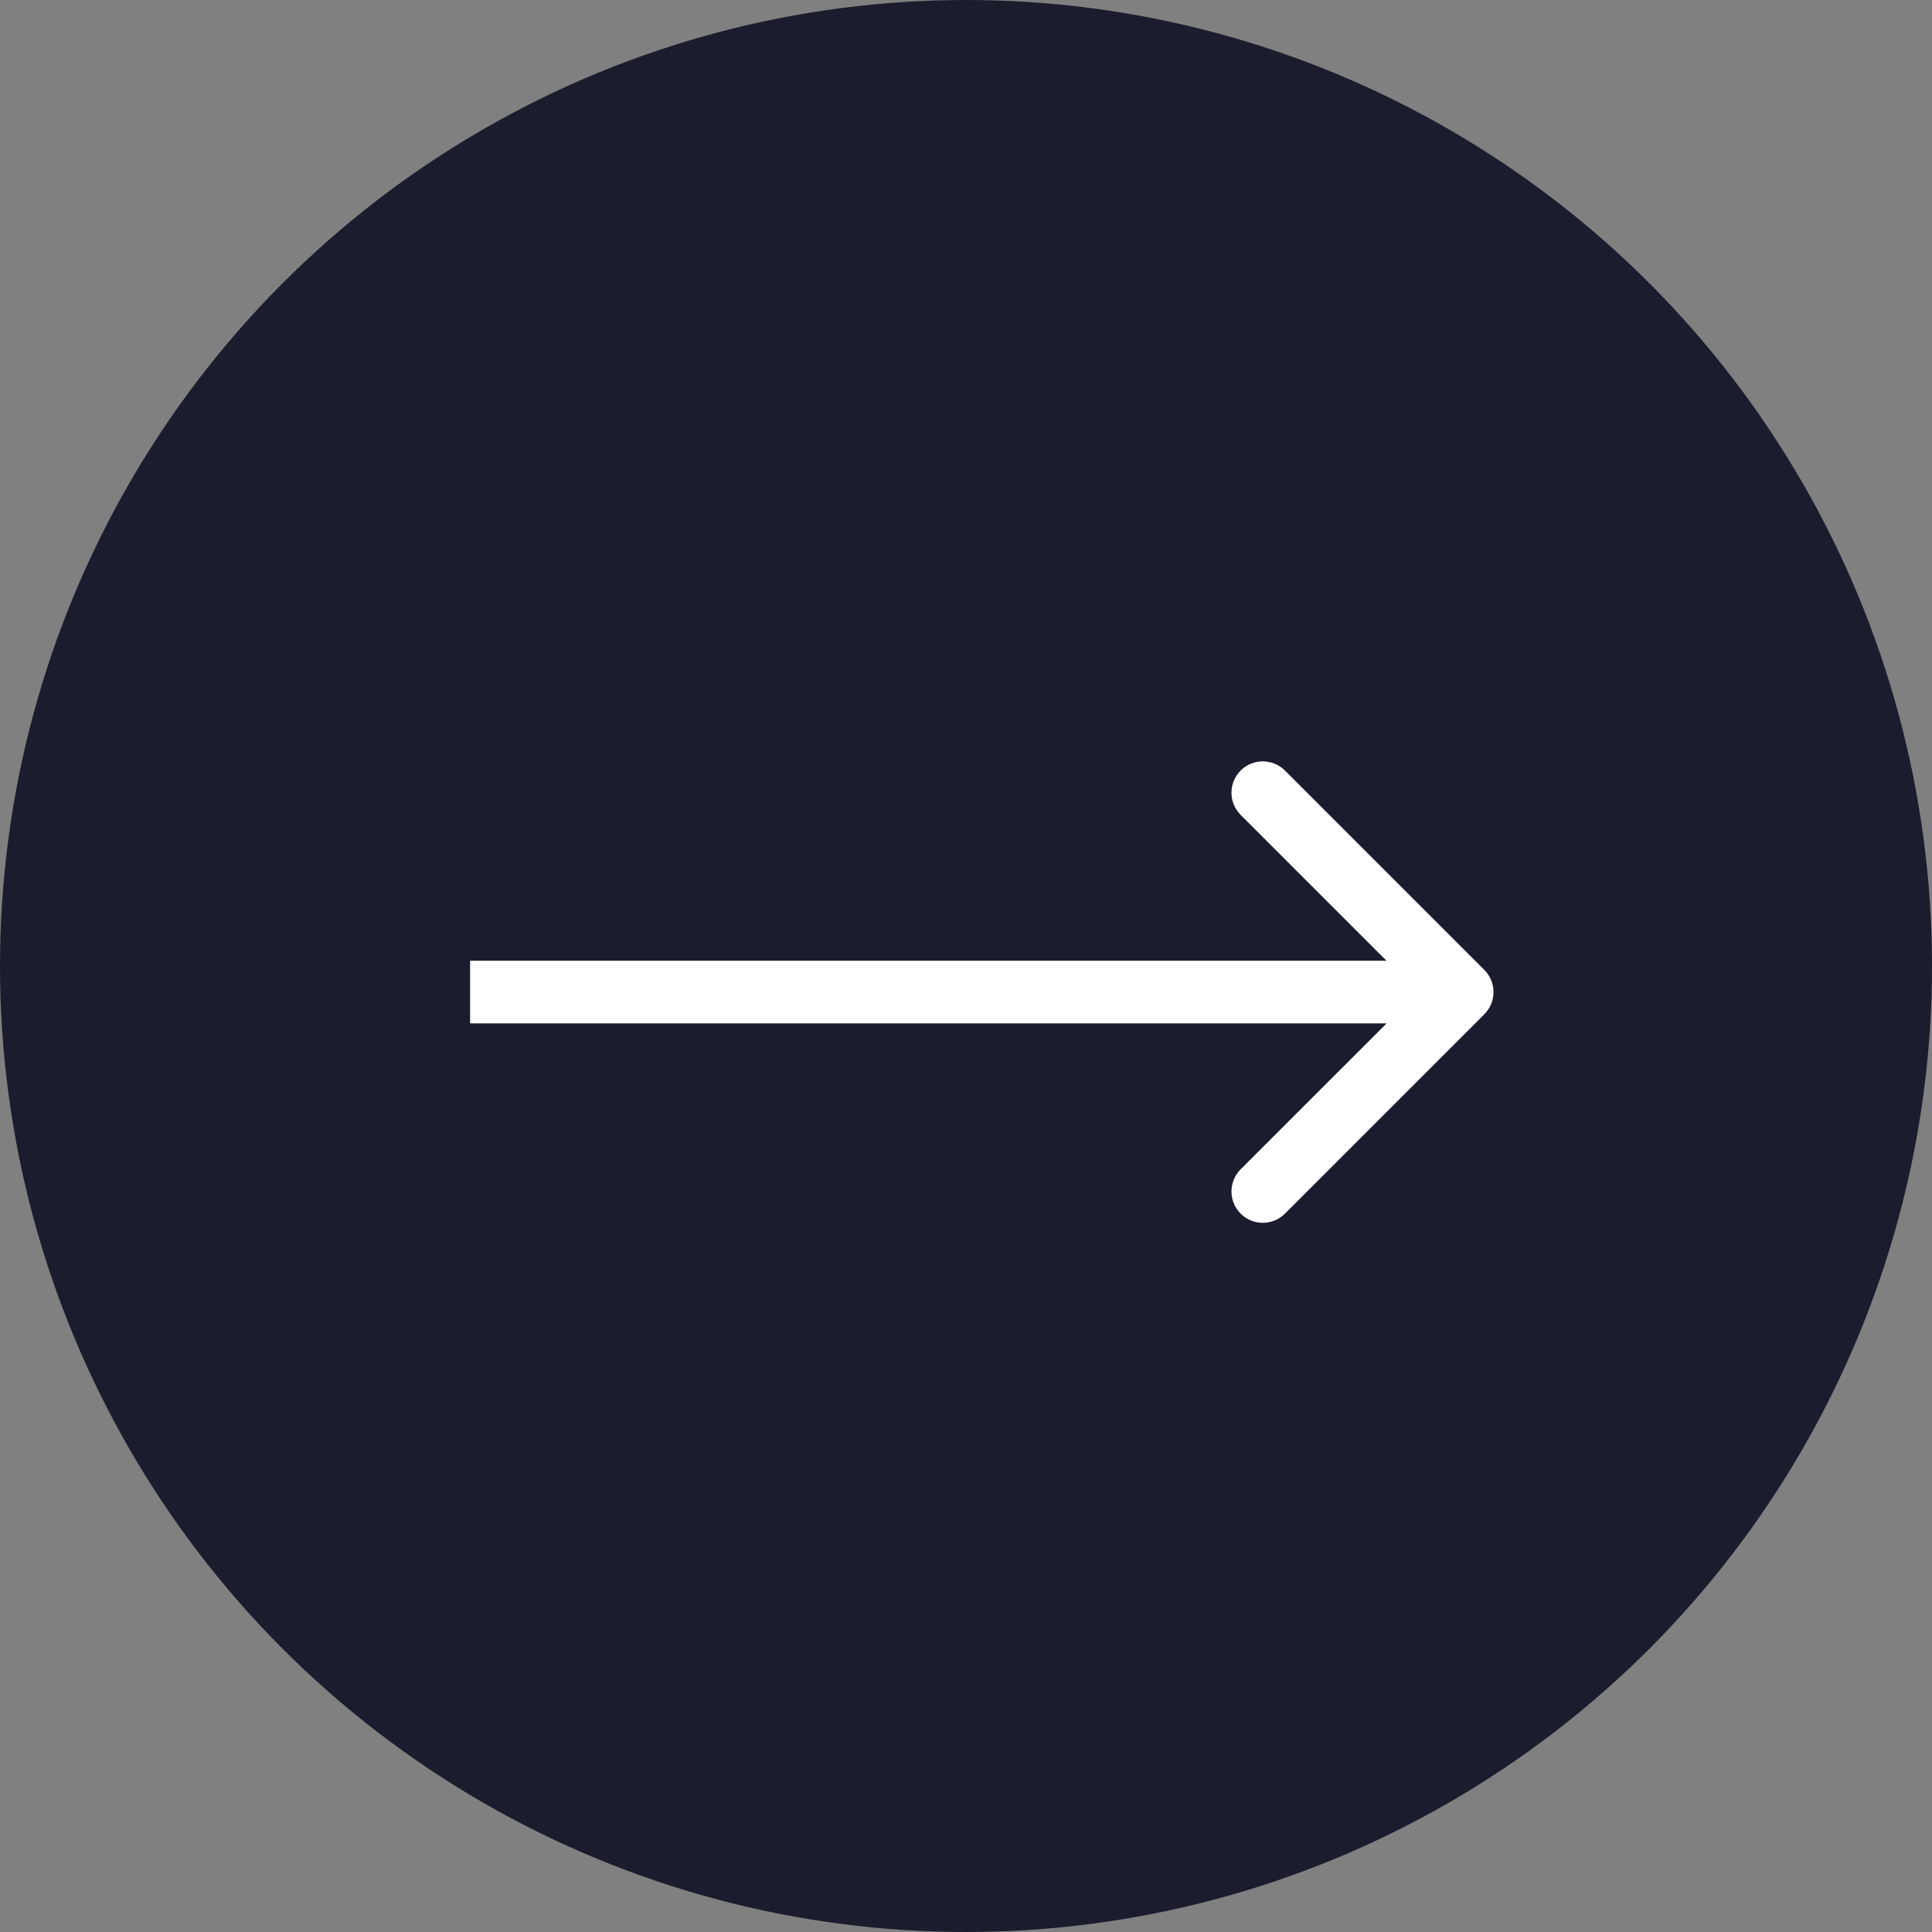 <svg width="35" height="35" viewBox="0 0 35 35" fill="none" xmlns="http://www.w3.org/2000/svg">
<rect x="0" y="0" width="35" height="35" fill="#808080" stroke="none"/>
<circle cx="17.5" cy="17.5" r="17" fill="#1B1C2D" stroke="#1B1C2D"/>
<path d="M26.89 18.374C27.112 18.152 27.112 17.793 26.89 17.571L23.278 13.959C23.056 13.738 22.697 13.738 22.475 13.959C22.254 14.181 22.254 14.54 22.475 14.762L25.686 17.973L22.475 21.183C22.254 21.405 22.254 21.764 22.475 21.986C22.697 22.208 23.056 22.208 23.278 21.986L26.89 18.374ZM8.516 18.54L26.489 18.54L26.489 17.405L8.516 17.405L8.516 18.54Z" fill="white"/>
</svg>
